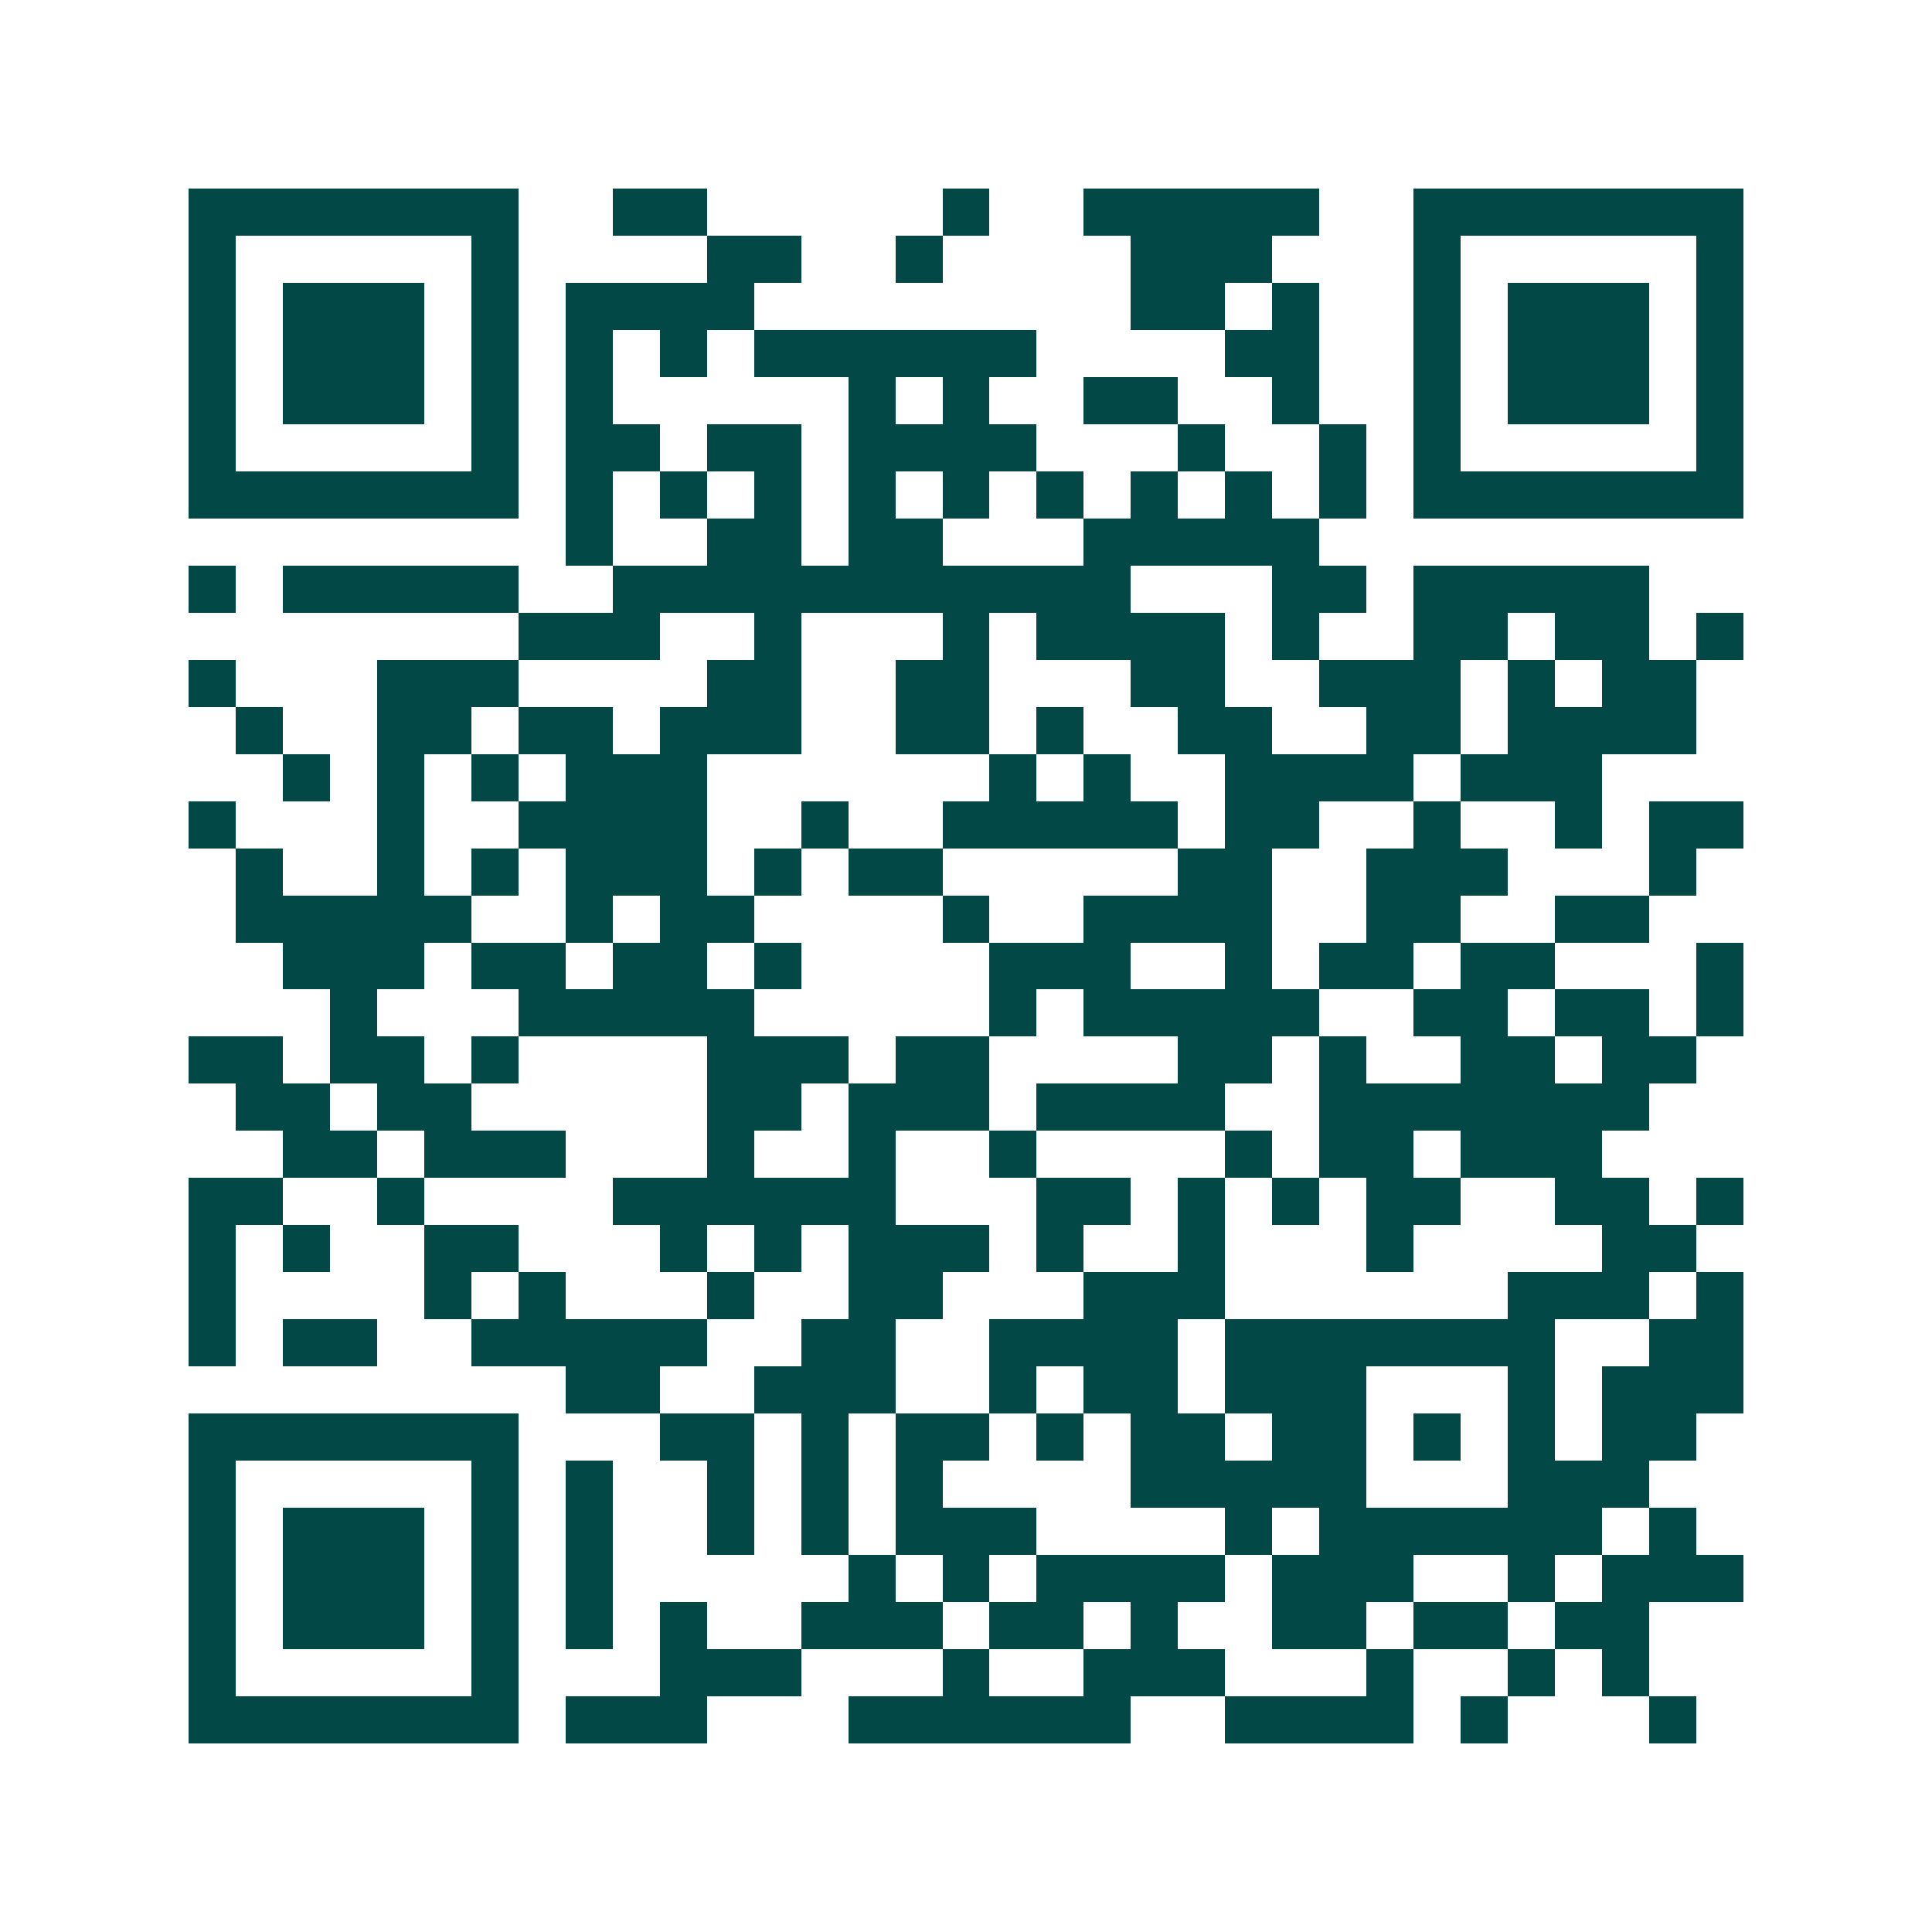 <svg xmlns="http://www.w3.org/2000/svg" width="200" height="200" viewBox="0 0 41 41" shape-rendering="crispEdges"><path fill="#ffffff" d="M0 0h41v41H0z"/><path stroke="#014847" d="M4 4.5h7m2 0h2m5 0h1m2 0h5m2 0h7M4 5.5h1m5 0h1m4 0h2m2 0h1m4 0h3m3 0h1m5 0h1M4 6.5h1m1 0h3m1 0h1m1 0h4m8 0h2m1 0h1m2 0h1m1 0h3m1 0h1M4 7.5h1m1 0h3m1 0h1m1 0h1m1 0h1m1 0h6m4 0h2m2 0h1m1 0h3m1 0h1M4 8.5h1m1 0h3m1 0h1m1 0h1m5 0h1m1 0h1m2 0h2m2 0h1m2 0h1m1 0h3m1 0h1M4 9.5h1m5 0h1m1 0h2m1 0h2m1 0h4m3 0h1m2 0h1m1 0h1m5 0h1M4 10.5h7m1 0h1m1 0h1m1 0h1m1 0h1m1 0h1m1 0h1m1 0h1m1 0h1m1 0h1m1 0h7M12 11.5h1m2 0h2m1 0h2m3 0h5M4 12.5h1m1 0h5m2 0h11m3 0h2m1 0h5M11 13.5h3m2 0h1m3 0h1m1 0h4m1 0h1m2 0h2m1 0h2m1 0h1M4 14.5h1m3 0h3m4 0h2m2 0h2m3 0h2m2 0h3m1 0h1m1 0h2M5 15.5h1m2 0h2m1 0h2m1 0h3m2 0h2m1 0h1m2 0h2m2 0h2m1 0h4M6 16.5h1m1 0h1m1 0h1m1 0h3m6 0h1m1 0h1m2 0h4m1 0h3M4 17.5h1m3 0h1m2 0h4m2 0h1m2 0h5m1 0h2m2 0h1m2 0h1m1 0h2M5 18.5h1m2 0h1m1 0h1m1 0h3m1 0h1m1 0h2m5 0h2m2 0h3m3 0h1M5 19.5h5m2 0h1m1 0h2m4 0h1m2 0h4m2 0h2m2 0h2M6 20.5h3m1 0h2m1 0h2m1 0h1m4 0h3m2 0h1m1 0h2m1 0h2m3 0h1M7 21.5h1m3 0h5m5 0h1m1 0h5m2 0h2m1 0h2m1 0h1M4 22.5h2m1 0h2m1 0h1m4 0h3m1 0h2m4 0h2m1 0h1m2 0h2m1 0h2M5 23.5h2m1 0h2m5 0h2m1 0h3m1 0h4m2 0h7M6 24.5h2m1 0h3m3 0h1m2 0h1m2 0h1m4 0h1m1 0h2m1 0h3M4 25.5h2m2 0h1m4 0h6m3 0h2m1 0h1m1 0h1m1 0h2m2 0h2m1 0h1M4 26.5h1m1 0h1m2 0h2m3 0h1m1 0h1m1 0h3m1 0h1m2 0h1m3 0h1m4 0h2M4 27.5h1m4 0h1m1 0h1m3 0h1m2 0h2m3 0h3m6 0h3m1 0h1M4 28.5h1m1 0h2m2 0h5m2 0h2m2 0h4m1 0h7m2 0h2M12 29.5h2m2 0h3m2 0h1m1 0h2m1 0h3m3 0h1m1 0h3M4 30.5h7m3 0h2m1 0h1m1 0h2m1 0h1m1 0h2m1 0h2m1 0h1m1 0h1m1 0h2M4 31.5h1m5 0h1m1 0h1m2 0h1m1 0h1m1 0h1m4 0h5m3 0h3M4 32.5h1m1 0h3m1 0h1m1 0h1m2 0h1m1 0h1m1 0h3m4 0h1m1 0h6m1 0h1M4 33.5h1m1 0h3m1 0h1m1 0h1m5 0h1m1 0h1m1 0h4m1 0h3m2 0h1m1 0h3M4 34.5h1m1 0h3m1 0h1m1 0h1m1 0h1m2 0h3m1 0h2m1 0h1m2 0h2m1 0h2m1 0h2M4 35.5h1m5 0h1m3 0h3m3 0h1m2 0h3m3 0h1m2 0h1m1 0h1M4 36.5h7m1 0h3m3 0h6m2 0h4m1 0h1m3 0h1"/></svg>
